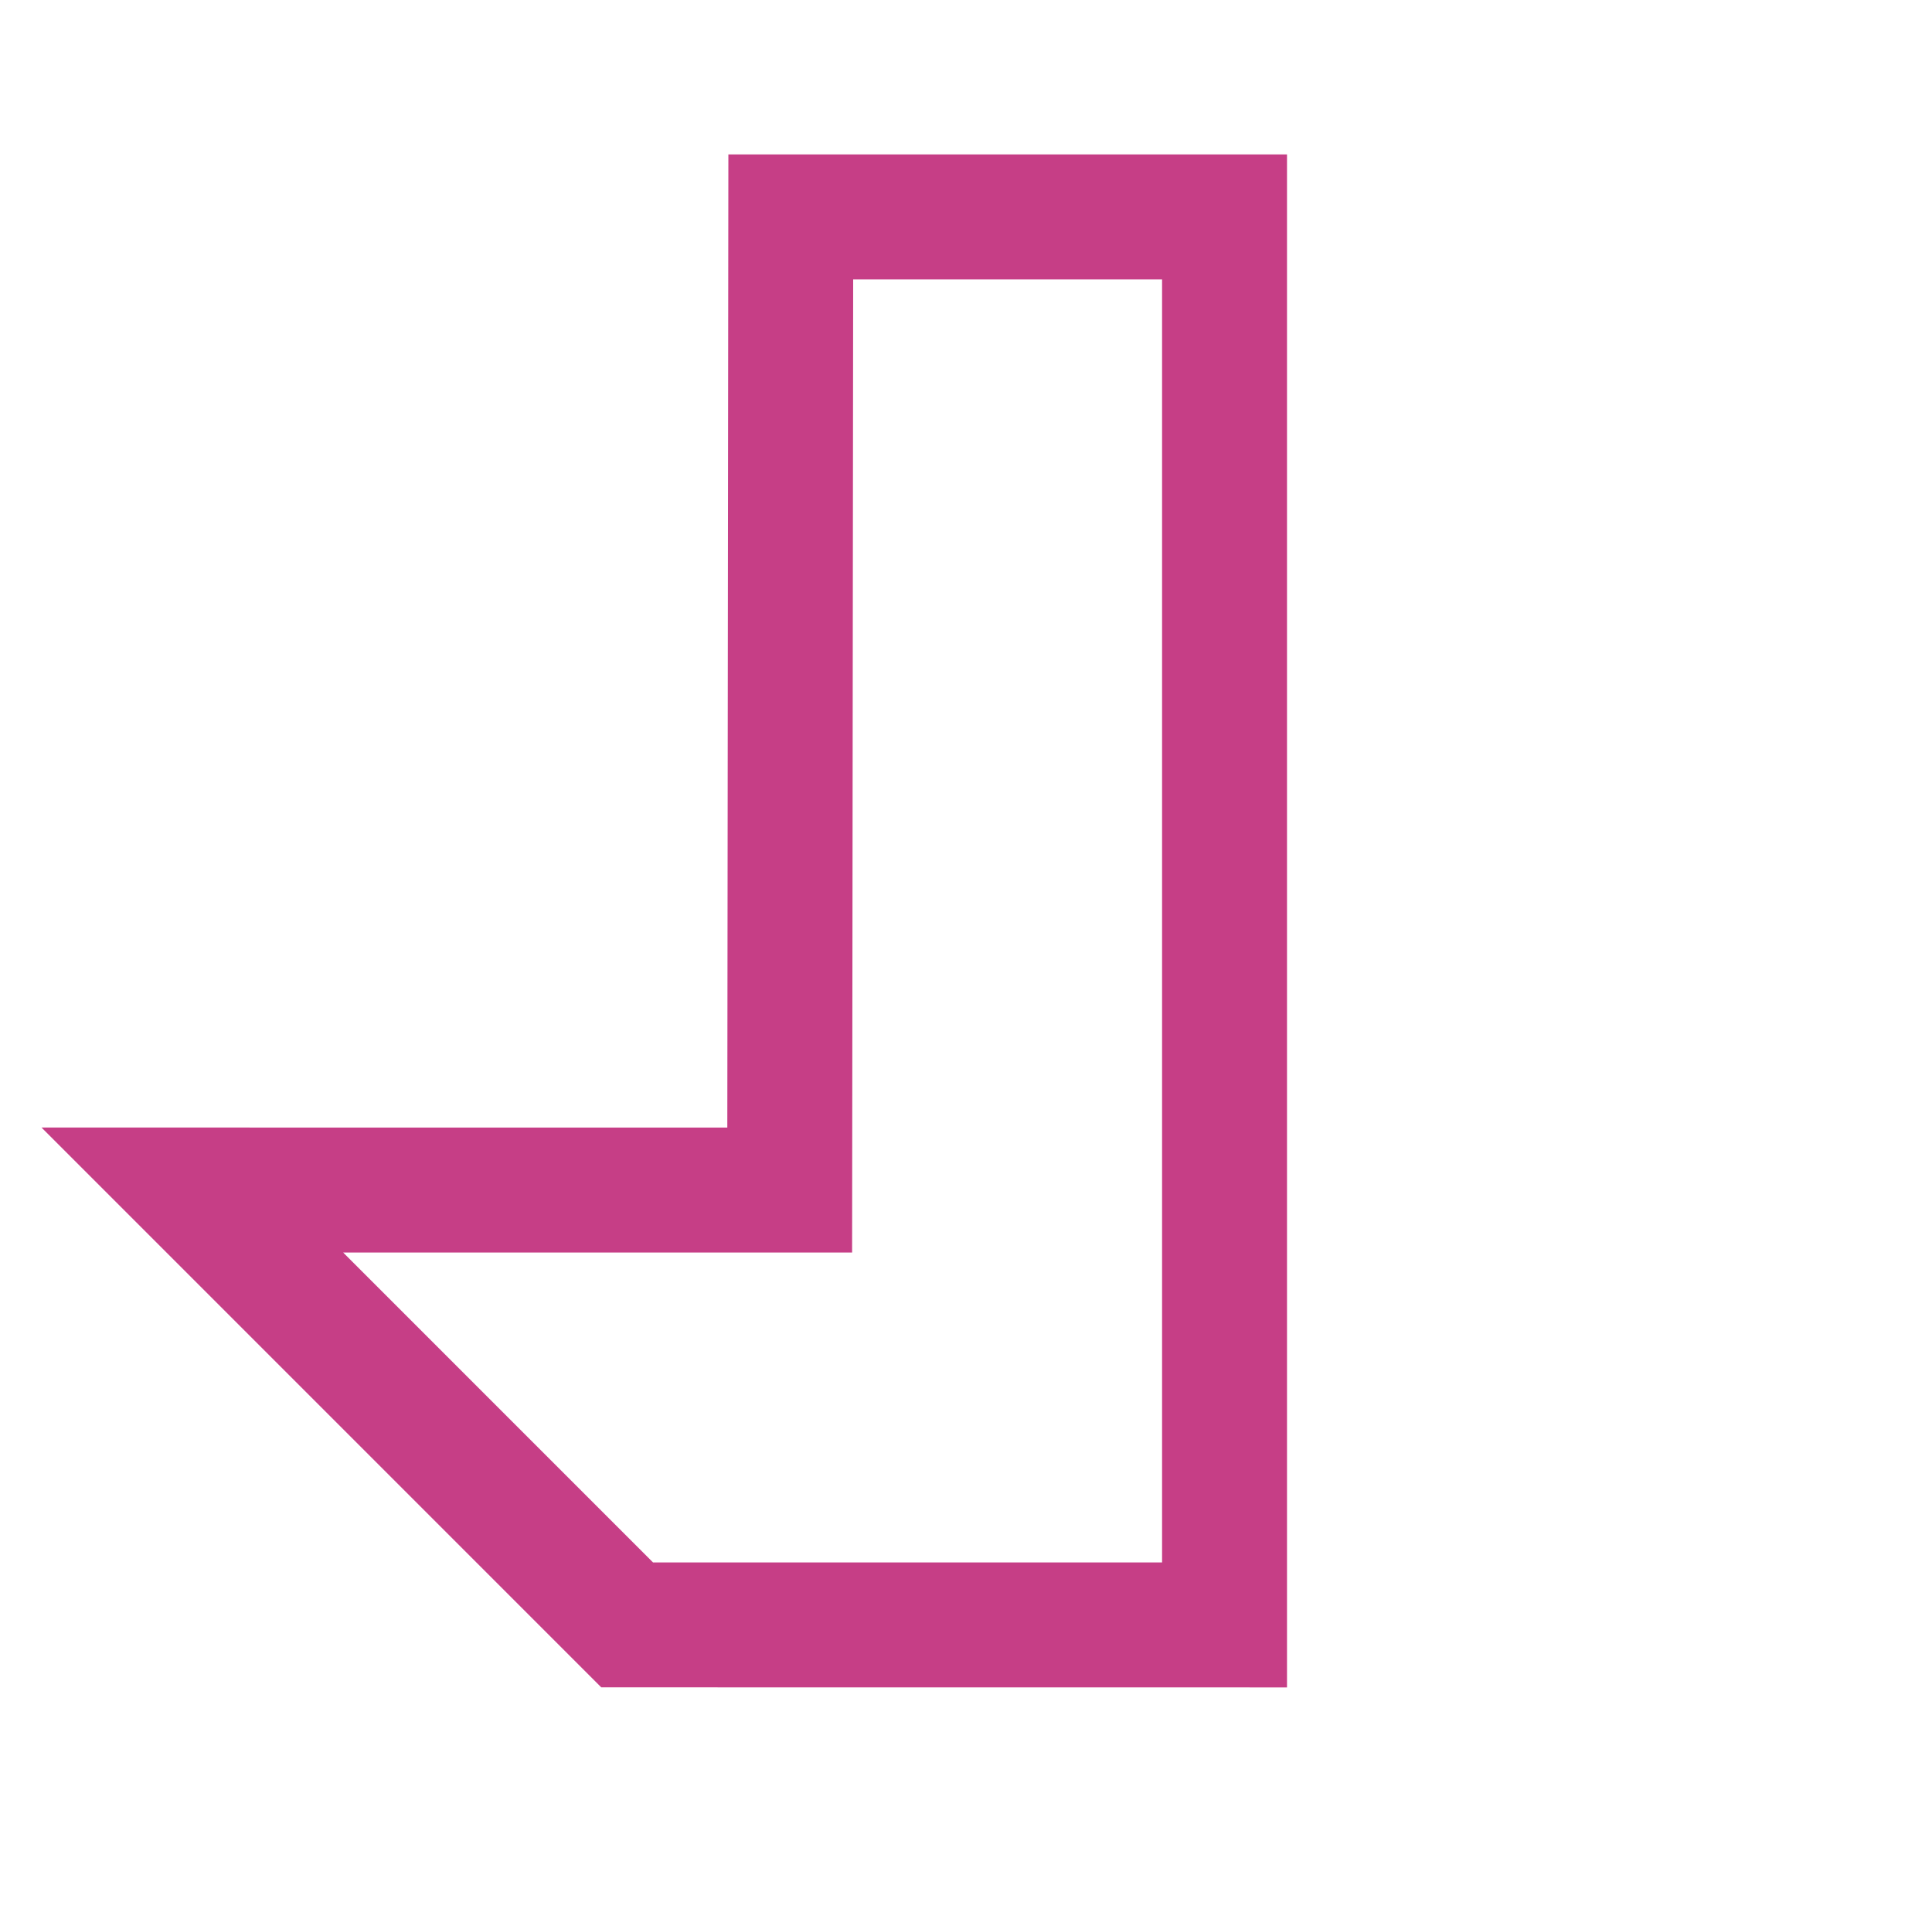 <svg width="326" height="325" viewBox="0 0 326 325" fill="none" xmlns="http://www.w3.org/2000/svg">
<path d="M133.253 200.789L32.45 200.78L105.822 274.152L206.625 274.162L206.625 36.597L133.433 36.597L133.253 200.789Z" stroke="#C63E86" stroke-width="21.08" stroke-miterlimit="10"/>
</svg>
